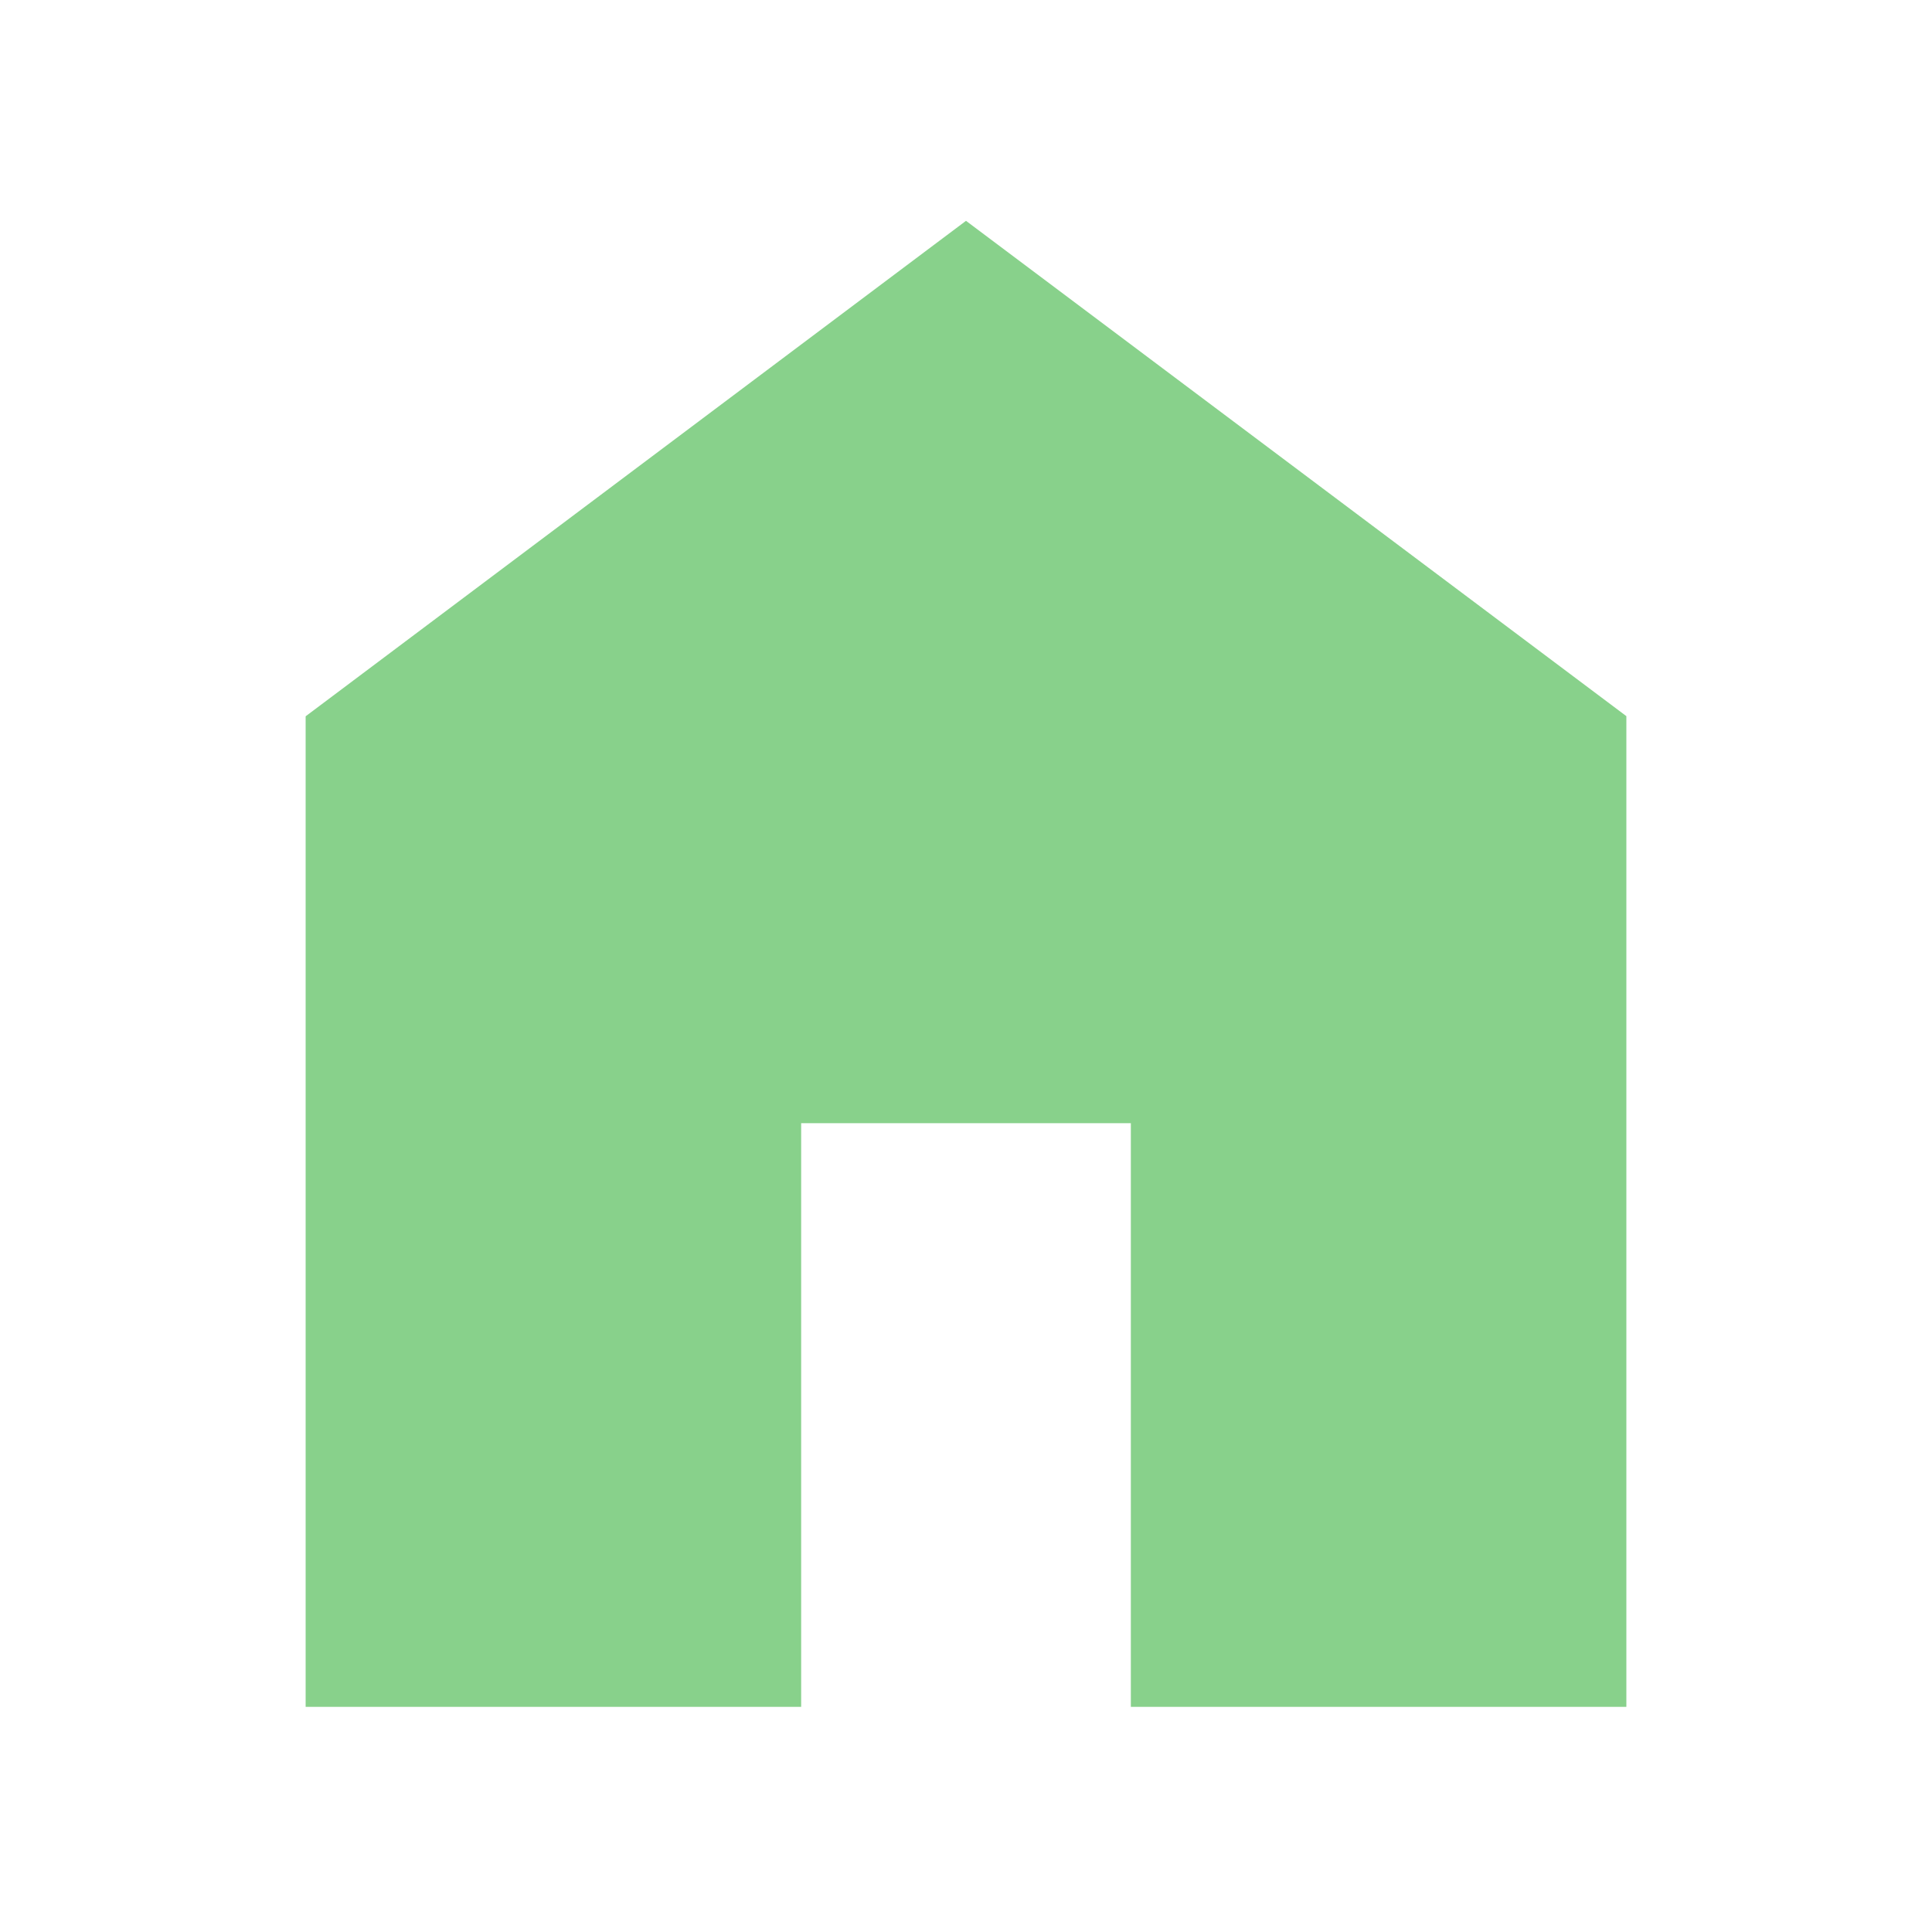 <svg width="40" height="40" viewBox="0 0 40 40" fill="none" xmlns="http://www.w3.org/2000/svg">
<path d="M6.328 35.339V14.83L20 4.572L33.672 14.827V35.339H23.413V23.254H16.587V35.339H6.328Z" fill="#88D18B"/>
</svg>
